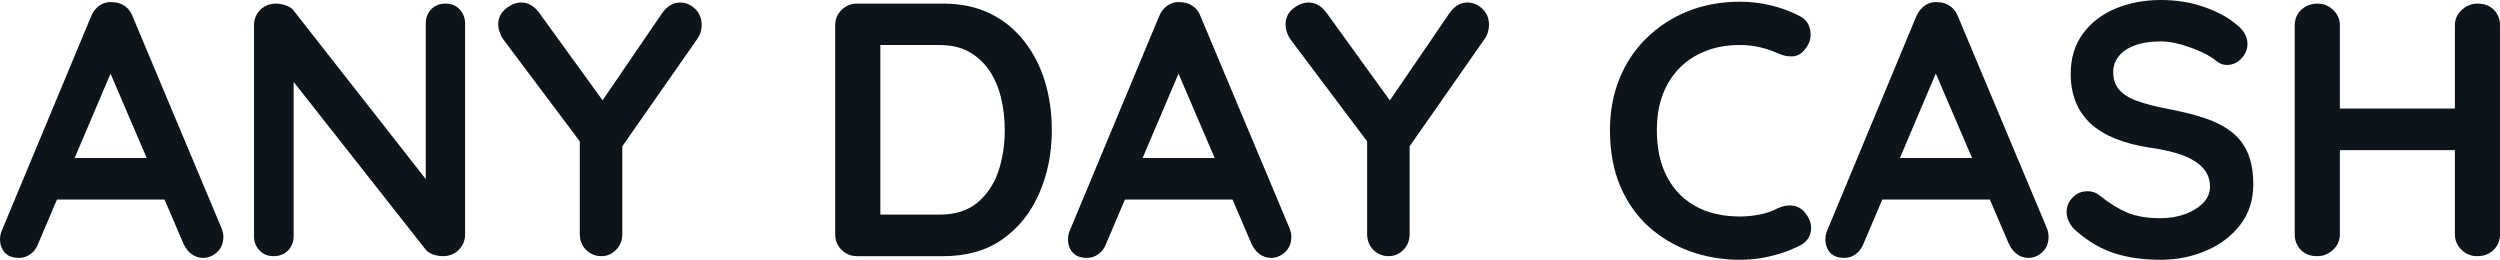 <svg fill="#0d141a" viewBox="0 0 159.367 16.56" height="100%" width="100%" xmlns="http://www.w3.org/2000/svg"><path preserveAspectRatio="none" d="M6.74 3.98L7.41 3.84L2.44 15.52Q2.28 15.96 1.94 16.20Q1.61 16.44 1.22 16.44L1.22 16.44Q0.60 16.44 0.30 16.10Q0 15.75 0 15.25L0 15.25Q0 15.04 0.07 14.81L0.07 14.81L5.80 1.06Q5.98 0.60 6.36 0.34Q6.74 0.09 7.18 0.14L7.18 0.14Q7.59 0.14 7.95 0.38Q8.30 0.62 8.46 1.06L8.46 1.06L14.12 14.54Q14.24 14.83 14.24 15.09L14.24 15.09Q14.24 15.71 13.83 16.08Q13.43 16.44 12.95 16.44L12.95 16.44Q12.54 16.44 12.20 16.19Q11.87 15.94 11.68 15.50L11.68 15.50L6.74 3.98ZM11.06 12.72L3.15 12.72L4.42 10.07L10.63 10.07L11.06 12.72ZM28.41 0.23L28.41 0.23Q28.96 0.23 29.30 0.60Q29.65 0.97 29.65 1.52L29.65 1.52L29.65 14.93Q29.65 15.52 29.24 15.93Q28.84 16.33 28.24 16.33L28.24 16.33Q27.95 16.33 27.63 16.23Q27.32 16.12 27.16 15.94L27.16 15.94L18.12 4.46L18.72 4.09L18.72 15.04Q18.72 15.59 18.37 15.96Q18.01 16.33 17.43 16.33L17.43 16.33Q16.88 16.33 16.54 15.96Q16.19 15.59 16.19 15.04L16.19 15.04L16.19 1.63Q16.19 1.03 16.59 0.63Q17.00 0.23 17.59 0.23L17.59 0.23Q17.92 0.23 18.26 0.36Q18.61 0.48 18.77 0.74L18.77 0.74L27.53 11.91L27.14 12.19L27.14 1.52Q27.14 0.97 27.48 0.60Q27.83 0.23 28.41 0.23ZM43.36 0.16L43.36 0.16Q43.88 0.16 44.31 0.56Q44.73 0.97 44.73 1.59L44.73 1.59Q44.73 1.79 44.68 2.01Q44.62 2.23 44.48 2.44L44.48 2.44L39.26 9.91L39.67 8.33L39.67 14.93Q39.67 15.52 39.27 15.93Q38.87 16.33 38.34 16.33L38.34 16.33Q37.77 16.33 37.36 15.93Q36.96 15.52 36.96 14.93L36.96 14.93L36.96 8.51L37.14 9.25L32.18 2.64Q31.95 2.35 31.86 2.07Q31.76 1.79 31.76 1.56L31.76 1.56Q31.76 0.94 32.25 0.55Q32.73 0.16 33.23 0.16L33.23 0.16Q33.88 0.16 34.36 0.80L34.36 0.80L38.78 6.90L38.13 6.81L42.20 0.85Q42.69 0.16 43.36 0.16ZM54.65 0.23L60.14 0.23Q61.80 0.23 63.09 0.85Q64.38 1.47 65.26 2.59Q66.15 3.70 66.60 5.16Q67.05 6.62 67.05 8.28L67.05 8.28Q67.05 10.51 66.24 12.34Q65.44 14.17 63.91 15.25Q62.38 16.33 60.14 16.33L60.14 16.33L54.65 16.33Q54.05 16.33 53.65 15.93Q53.24 15.52 53.24 14.93L53.24 14.93L53.24 1.63Q53.24 1.03 53.65 0.63Q54.05 0.23 54.65 0.23L54.65 0.23ZM55.98 13.68L59.91 13.68Q61.36 13.68 62.28 12.94Q63.20 12.19 63.63 10.96Q64.05 9.73 64.05 8.28L64.05 8.28Q64.05 7.20 63.81 6.22Q63.57 5.24 63.07 4.50Q62.56 3.75 61.78 3.31Q61.00 2.87 59.91 2.87L59.91 2.87L55.89 2.87L56.12 2.67L56.12 13.94L55.98 13.68ZM74.82 3.98L75.49 3.84L70.52 15.52Q70.36 15.96 70.02 16.20Q69.69 16.44 69.30 16.44L69.30 16.44Q68.68 16.44 68.38 16.10Q68.08 15.75 68.08 15.25L68.08 15.25Q68.08 15.04 68.15 14.81L68.15 14.81L73.88 1.06Q74.06 0.60 74.44 0.34Q74.82 0.09 75.26 0.14L75.26 0.14Q75.67 0.14 76.03 0.38Q76.38 0.62 76.54 1.06L76.54 1.06L82.20 14.54Q82.32 14.83 82.32 15.09L82.32 15.09Q82.32 15.71 81.91 16.08Q81.51 16.44 81.03 16.44L81.03 16.44Q80.62 16.44 80.28 16.19Q79.95 15.94 79.76 15.50L79.76 15.50L74.82 3.98ZM79.14 12.72L71.23 12.72L72.50 10.07L78.71 10.07L79.14 12.72ZM93.54 0.16L93.54 0.16Q94.07 0.16 94.50 0.56Q94.92 0.97 94.92 1.59L94.92 1.59Q94.92 1.79 94.86 2.01Q94.81 2.23 94.67 2.44L94.67 2.44L89.45 9.91L89.86 8.33L89.86 14.93Q89.86 15.52 89.46 15.93Q89.06 16.33 88.53 16.33L88.53 16.33Q87.95 16.33 87.55 15.93Q87.15 15.52 87.15 14.93L87.15 14.93L87.15 8.51L87.33 9.25L82.36 2.64Q82.13 2.35 82.04 2.07Q81.95 1.79 81.95 1.56L81.95 1.56Q81.95 0.94 82.43 0.55Q82.92 0.16 83.42 0.16L83.42 0.16Q84.07 0.16 84.55 0.80L84.55 0.80L88.96 6.90L88.32 6.81L92.39 0.85Q92.87 0.16 93.54 0.16ZM114.70 1.01L114.70 1.01Q115.30 1.31 115.40 1.95Q115.51 2.60 115.07 3.13L115.07 3.13Q114.77 3.54 114.30 3.59Q113.83 3.63 113.34 3.40L113.34 3.40Q112.79 3.15 112.18 3.01Q111.57 2.87 110.91 2.87L110.91 2.87Q109.66 2.87 108.69 3.27Q107.71 3.66 107.02 4.38Q106.33 5.11 105.97 6.09Q105.62 7.08 105.62 8.28L105.62 8.28Q105.62 9.68 106.02 10.72Q106.42 11.75 107.13 12.44Q107.85 13.13 108.81 13.47Q109.78 13.80 110.91 13.80L110.91 13.80Q111.53 13.80 112.15 13.68Q112.77 13.57 113.34 13.27L113.34 13.27Q113.83 13.04 114.30 13.11Q114.77 13.18 115.09 13.59L115.09 13.59Q115.55 14.17 115.43 14.78Q115.30 15.39 114.72 15.66L114.72 15.66Q114.13 15.96 113.49 16.16Q112.86 16.35 112.22 16.46Q111.57 16.56 110.91 16.56L110.91 16.56Q109.25 16.56 107.77 16.03Q106.28 15.50 105.12 14.47Q103.96 13.43 103.29 11.88Q102.63 10.33 102.63 8.28L102.63 8.28Q102.63 6.51 103.24 5.01Q103.84 3.52 104.96 2.43Q106.08 1.33 107.59 0.72Q109.11 0.11 110.91 0.11L110.91 0.11Q111.92 0.11 112.88 0.34Q113.85 0.57 114.70 1.01ZM123.10 3.98L123.76 3.84L118.80 15.52Q118.63 15.96 118.30 16.20Q117.97 16.44 117.58 16.44L117.58 16.44Q116.96 16.44 116.66 16.10Q116.36 15.75 116.36 15.25L116.36 15.25Q116.36 15.04 116.43 14.81L116.43 14.81L122.15 1.06Q122.34 0.60 122.72 0.34Q123.10 0.09 123.53 0.14L123.53 0.14Q123.95 0.14 124.30 0.38Q124.66 0.62 124.82 1.06L124.82 1.06L130.48 14.54Q130.59 14.83 130.59 15.09L130.59 15.09Q130.59 15.71 130.19 16.08Q129.79 16.44 129.31 16.44L129.31 16.44Q128.89 16.44 128.56 16.19Q128.23 15.94 128.04 15.50L128.04 15.50L123.10 3.98ZM127.42 12.72L119.51 12.72L120.77 10.07L126.98 10.07L127.42 12.72ZM137.72 16.56L137.72 16.56Q136.11 16.56 134.83 16.16Q133.54 15.75 132.37 14.74L132.37 14.74Q132.07 14.49 131.91 14.17Q131.74 13.85 131.74 13.52L131.74 13.52Q131.74 12.99 132.12 12.59Q132.50 12.19 133.08 12.19L133.08 12.19Q133.52 12.19 133.86 12.47L133.86 12.47Q134.73 13.18 135.60 13.55Q136.46 13.91 137.72 13.91L137.72 13.91Q138.58 13.91 139.29 13.65Q140.00 13.39 140.44 12.94Q140.88 12.49 140.88 11.91L140.88 11.91Q140.88 11.22 140.46 10.74Q140.05 10.26 139.20 9.92Q138.34 9.59 137.03 9.41L137.03 9.41Q135.79 9.22 134.85 8.84Q133.91 8.46 133.27 7.88Q132.64 7.29 132.32 6.50Q132.00 5.70 132.00 4.71L132.00 4.71Q132.00 3.22 132.77 2.16Q133.54 1.10 134.85 0.55Q136.16 0 137.75 0L137.75 0Q139.24 0 140.52 0.45Q141.80 0.90 142.60 1.59L142.60 1.59Q143.27 2.12 143.27 2.81L143.27 2.81Q143.27 3.31 142.88 3.73Q142.49 4.14 141.96 4.14L141.96 4.14Q141.61 4.14 141.34 3.93L141.34 3.93Q140.97 3.61 140.35 3.32Q139.73 3.04 139.04 2.84Q138.34 2.64 137.75 2.64L137.75 2.64Q136.76 2.64 136.08 2.90Q135.40 3.15 135.06 3.59Q134.71 4.02 134.71 4.60L134.71 4.60Q134.71 5.29 135.11 5.74Q135.52 6.19 136.28 6.45Q137.03 6.72 138.09 6.92L138.09 6.92Q139.47 7.18 140.52 7.52Q141.56 7.87 142.26 8.41Q142.95 8.95 143.29 9.76Q143.64 10.58 143.64 11.75L143.64 11.75Q143.64 13.25 142.81 14.33Q141.98 15.41 140.63 15.98Q139.29 16.56 137.72 16.56ZM147.75 0.23L147.75 0.23Q148.30 0.23 148.73 0.63Q149.16 1.03 149.16 1.63L149.16 1.63L149.16 14.93Q149.16 15.52 148.72 15.93Q148.28 16.33 147.71 16.33L147.71 16.33Q147.06 16.33 146.67 15.93Q146.28 15.52 146.28 14.93L146.28 14.93L146.28 1.63Q146.28 1.03 146.69 0.63Q147.11 0.23 147.75 0.23ZM157.94 0.23L157.94 0.23Q158.59 0.23 158.98 0.63Q159.37 1.03 159.37 1.63L159.37 1.63L159.37 14.93Q159.37 15.52 158.96 15.93Q158.56 16.33 157.90 16.33L157.90 16.33Q157.34 16.33 156.92 15.93Q156.49 15.52 156.49 14.93L156.49 14.93L156.49 1.63Q156.49 1.03 156.93 0.63Q157.37 0.23 157.94 0.23ZM147.68 9.57L147.68 6.92L157.94 6.92L157.94 9.57L147.68 9.57Z"></path></svg>